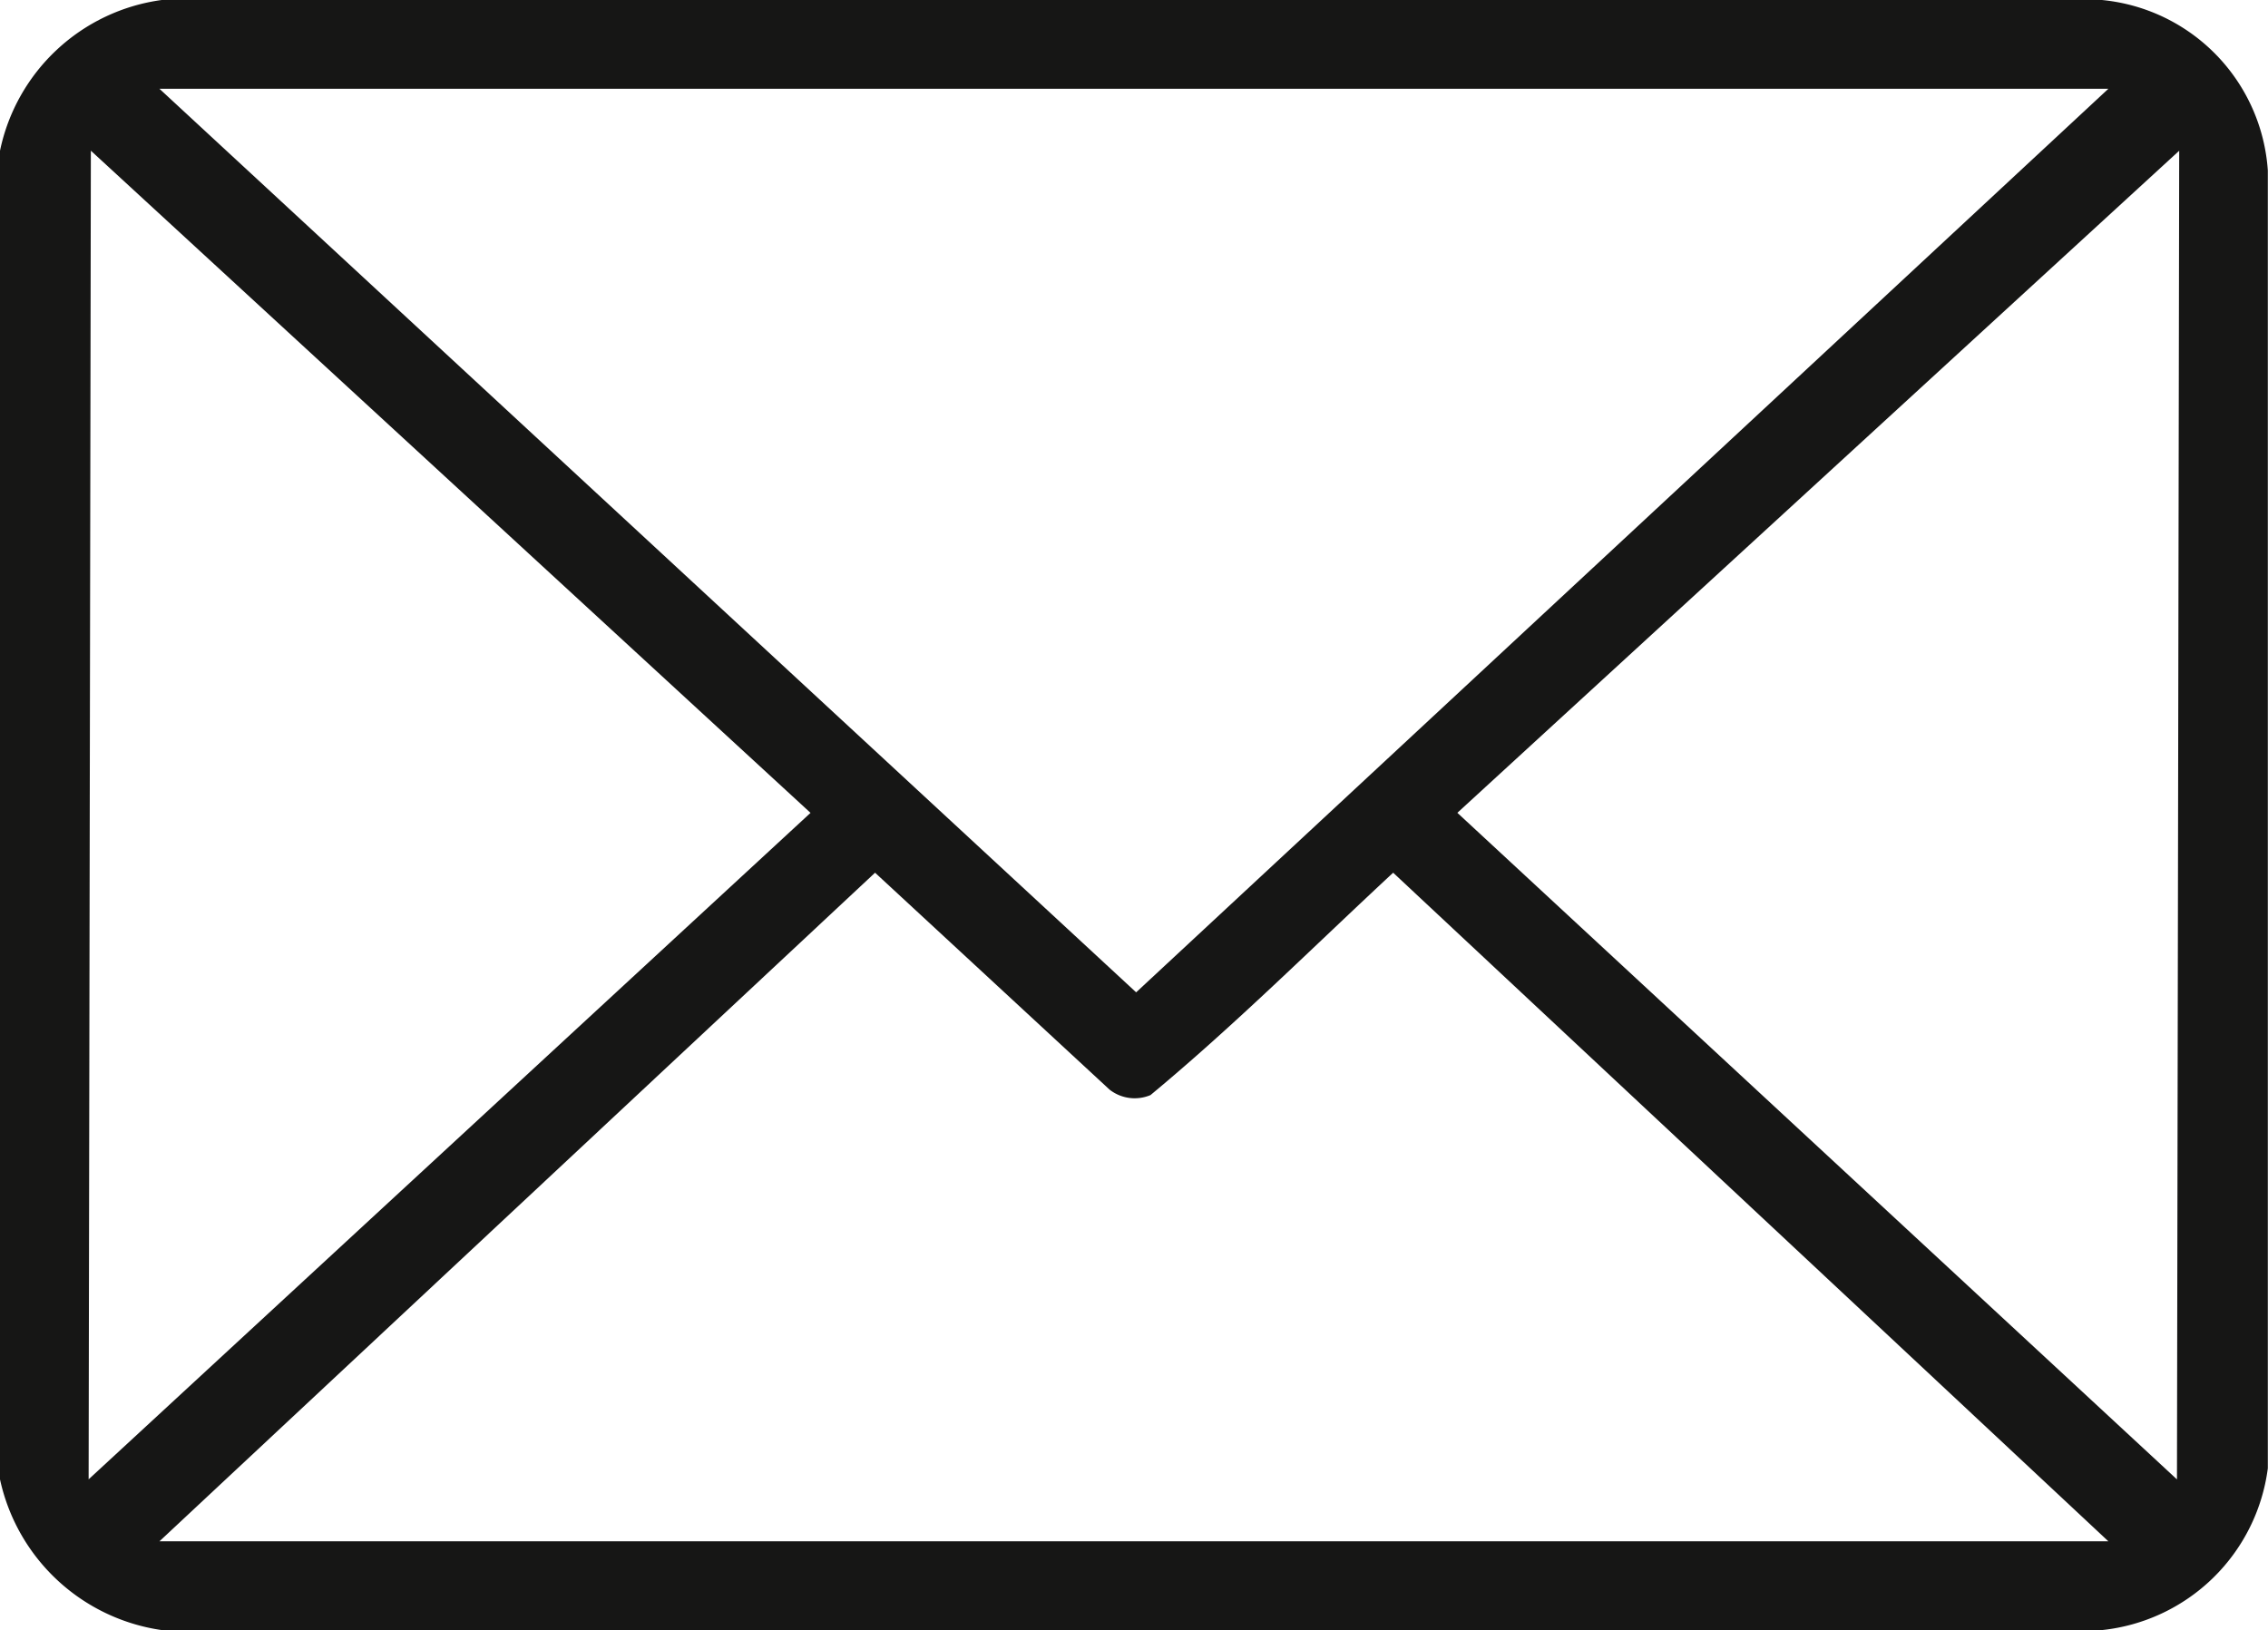 <?xml version="1.0" encoding="UTF-8"?>
<svg xmlns="http://www.w3.org/2000/svg" xmlns:xlink="http://www.w3.org/1999/xlink" id="envelop" width="39.639" height="28.494" viewBox="0 0 39.639 28.494">
  <defs>
    <clipPath id="clip-path">
      <rect id="Rectangle_415" data-name="Rectangle 415" width="39.639" height="28.494" fill="none"></rect>
    </clipPath>
  </defs>
  <g id="Groupe_256" data-name="Groupe 256" clip-path="url(#clip-path)">
    <path id="Tracé_231" data-name="Tracé 231" d="M0,25.859V2.635A3.347,3.347,0,0,1,2.826,0L36.736,0a3.214,3.214,0,0,1,2.9,2.98l0,22.685a3.267,3.267,0,0,1-2.9,2.829l-33.909,0A3.386,3.386,0,0,1,0,25.859M36.849,1.552H2.787l17.07,15.794ZM1.549,25.859l12.617-11.65L1.588,2.634ZM38.087,2.635,25.471,14.208,38.048,25.86ZM36.849,26.942l-12.5-11.687c-1.4,1.3-2.77,2.667-4.241,3.887a.713.713,0,0,1-.714-.094l-4.1-3.793L2.787,26.942Z" fill="#161615"></path>
  </g>
</svg>
